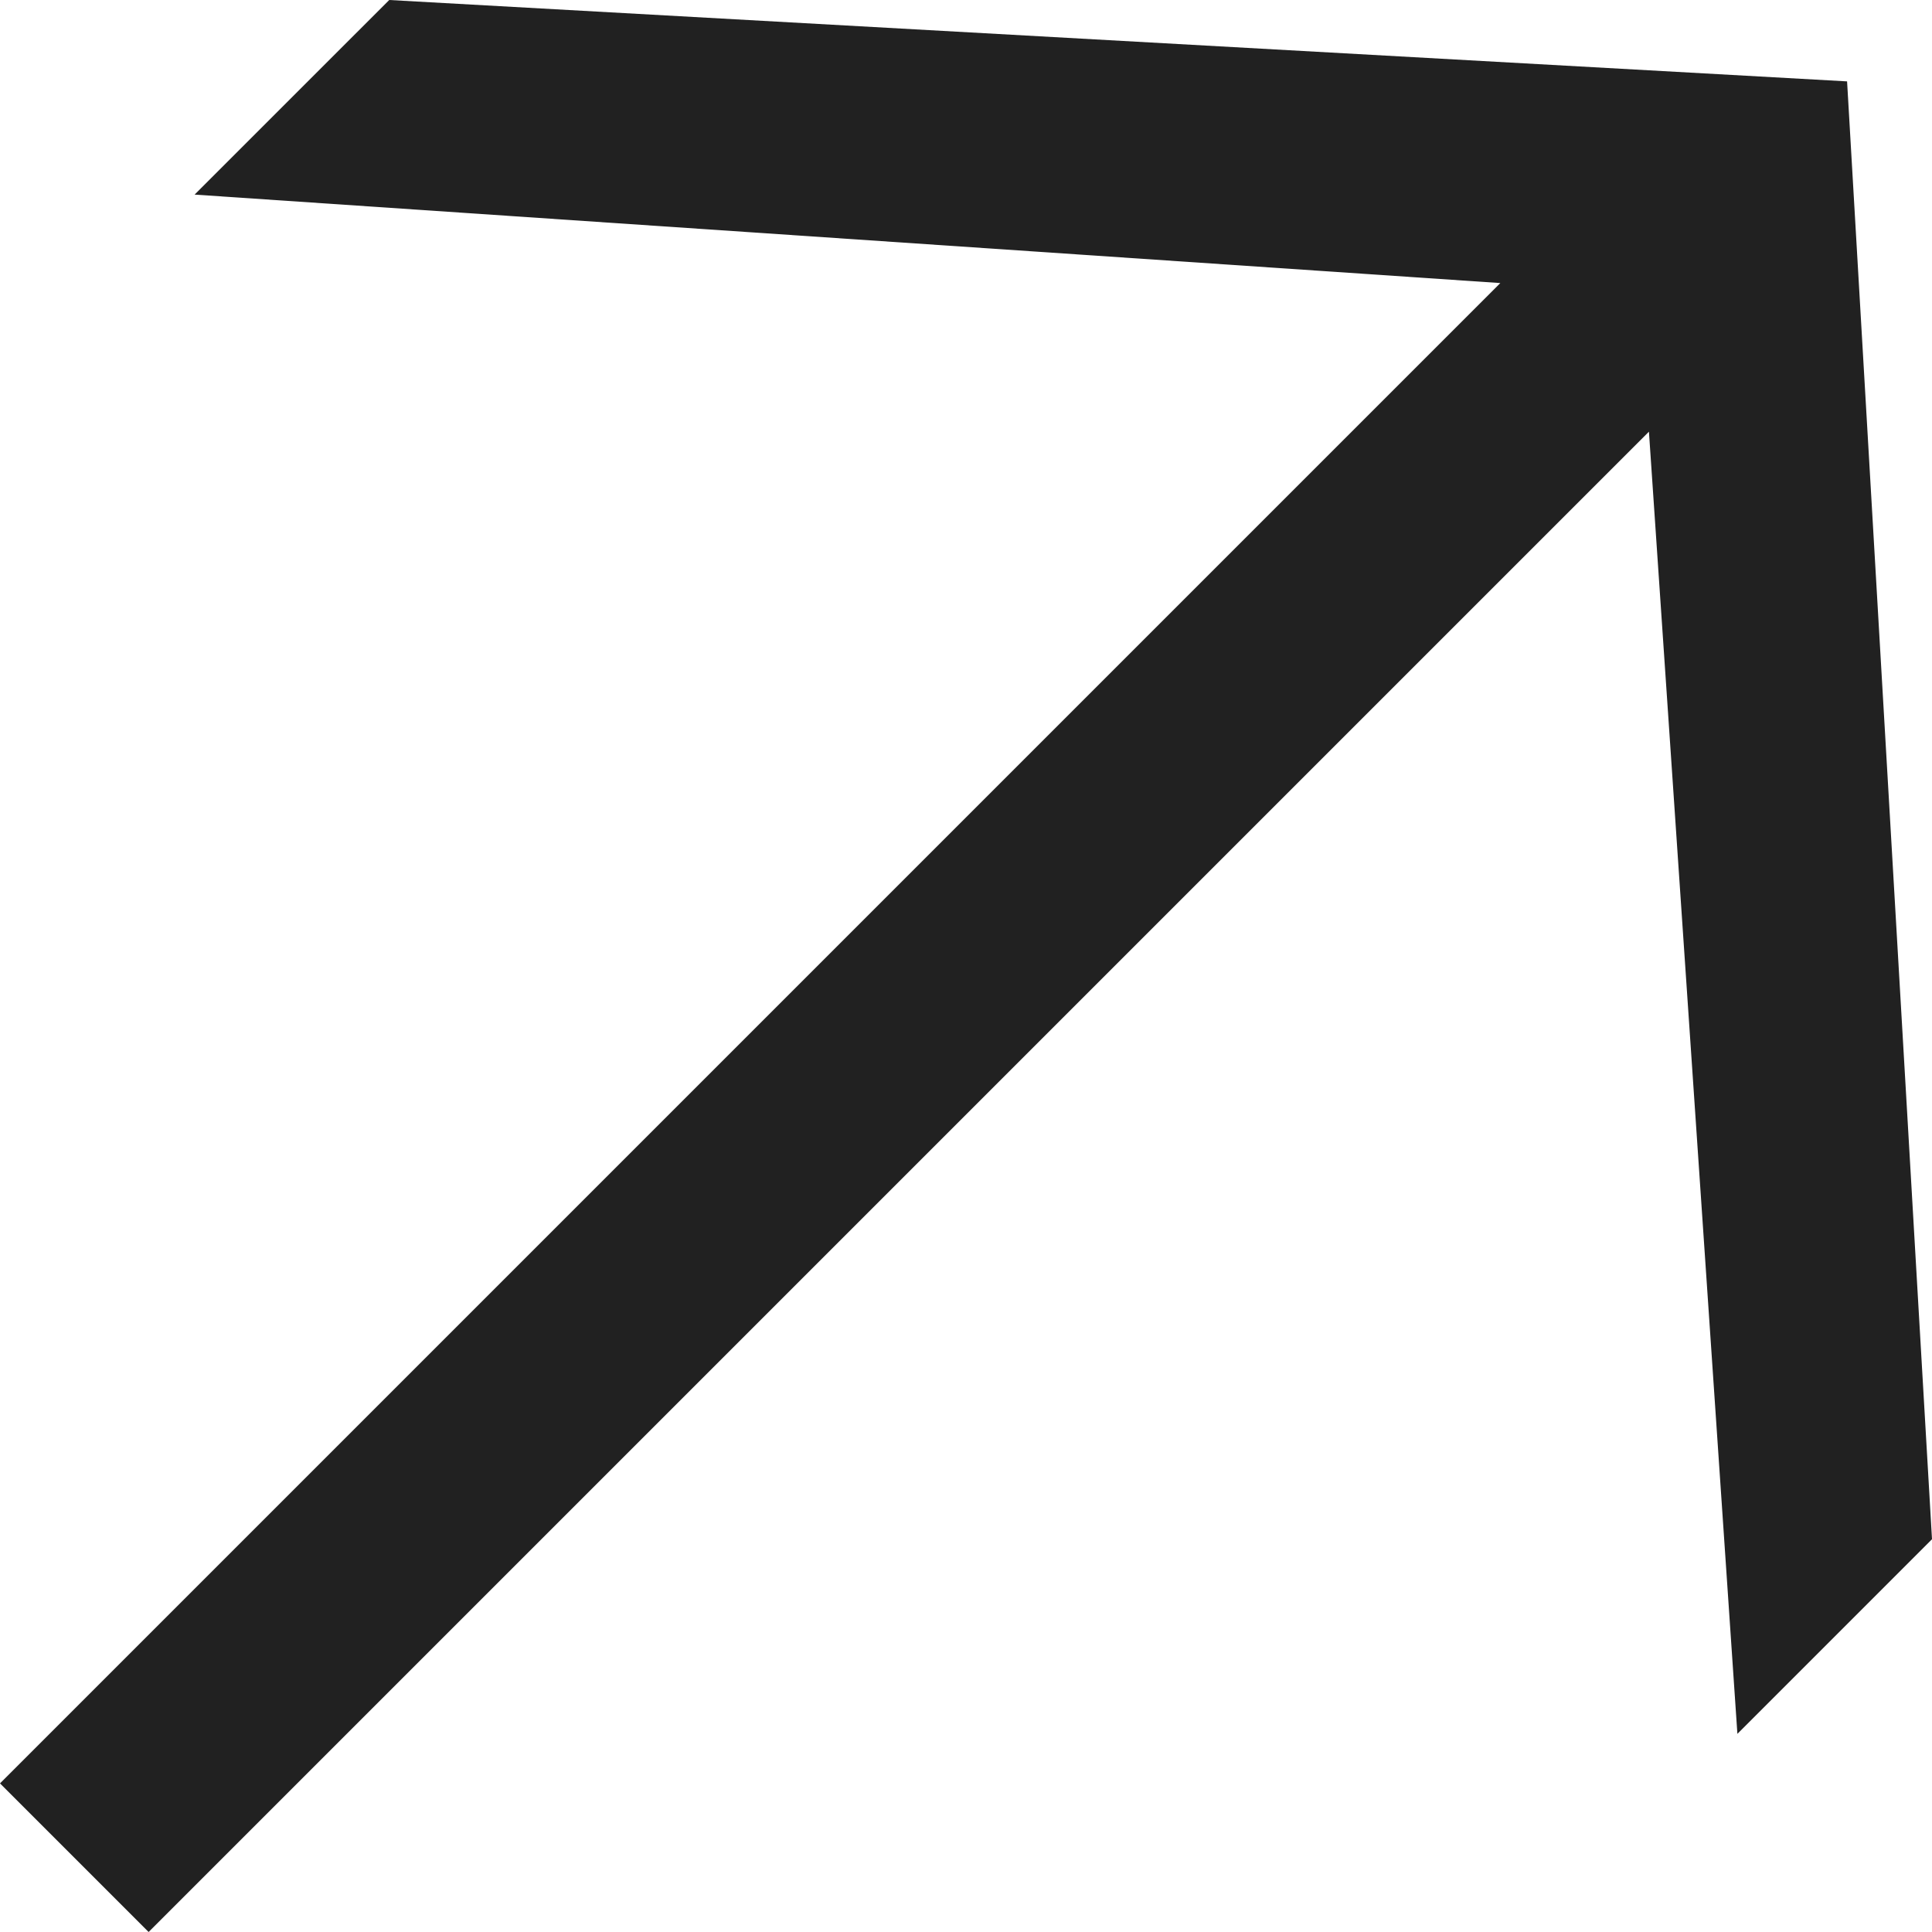 <?xml version="1.0" encoding="UTF-8"?> <svg xmlns="http://www.w3.org/2000/svg" width="66" height="66" viewBox="0 0 66 66" fill="none"> <path d="M5.077 66L0 60.923L51.253 9.67L6.648 6.648L13.297 0L63.099 2.78L66 52.582L59.352 59.231L56.33 14.747L5.077 66Z" fill="#212121"></path> </svg> 